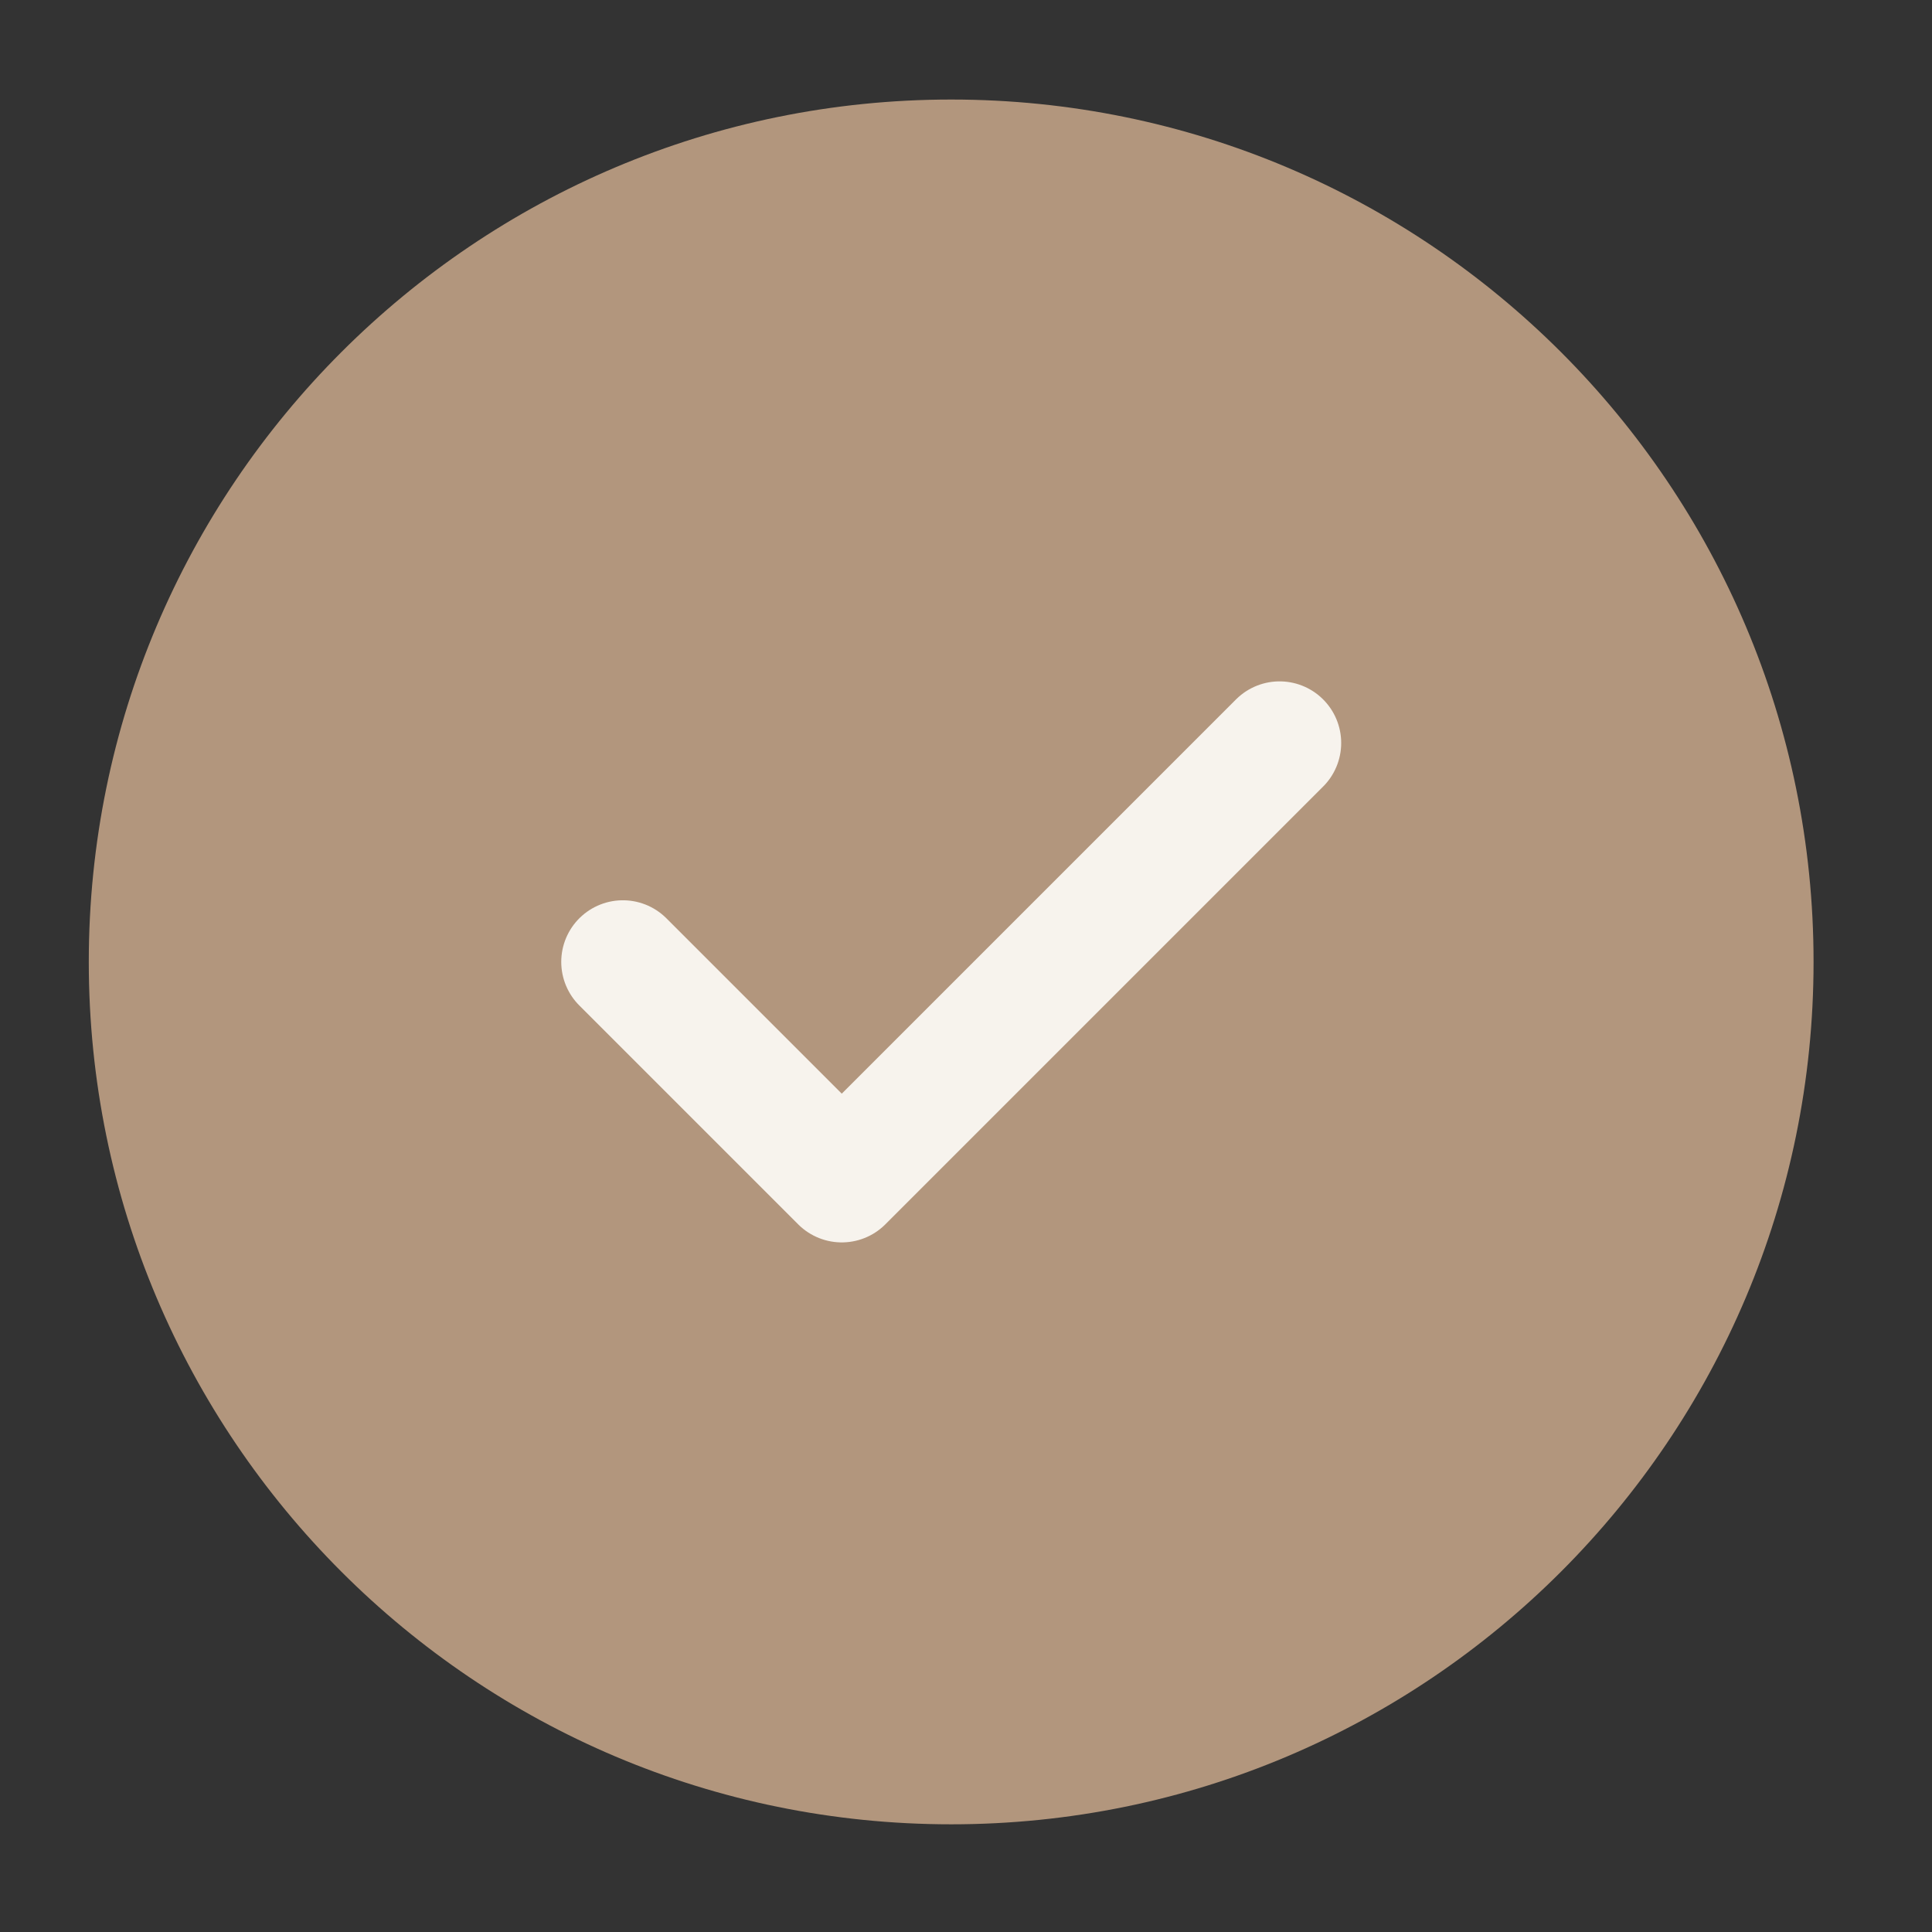 <svg width="23" height="23" viewBox="0 0 23 23" fill="none" xmlns="http://www.w3.org/2000/svg">
<rect x="0" y="0" width="23" height="23" fill="#333333" stroke="none"/>
<path d="M11.324 21.718C16.994 21.718 21.59 17.121 21.59 11.451C21.59 5.781 16.994 1.185 11.324 1.185C5.654 1.185 1.057 5.781 1.057 11.451C1.057 17.121 5.654 21.718 11.324 21.718Z" fill="#B2967D"/>
<path d="M7.415 11.451L10.021 14.057L15.233 8.845" stroke="#F7F3ED" stroke-width="1.467" stroke-linecap="round" stroke-linejoin="round"/>
</svg>

